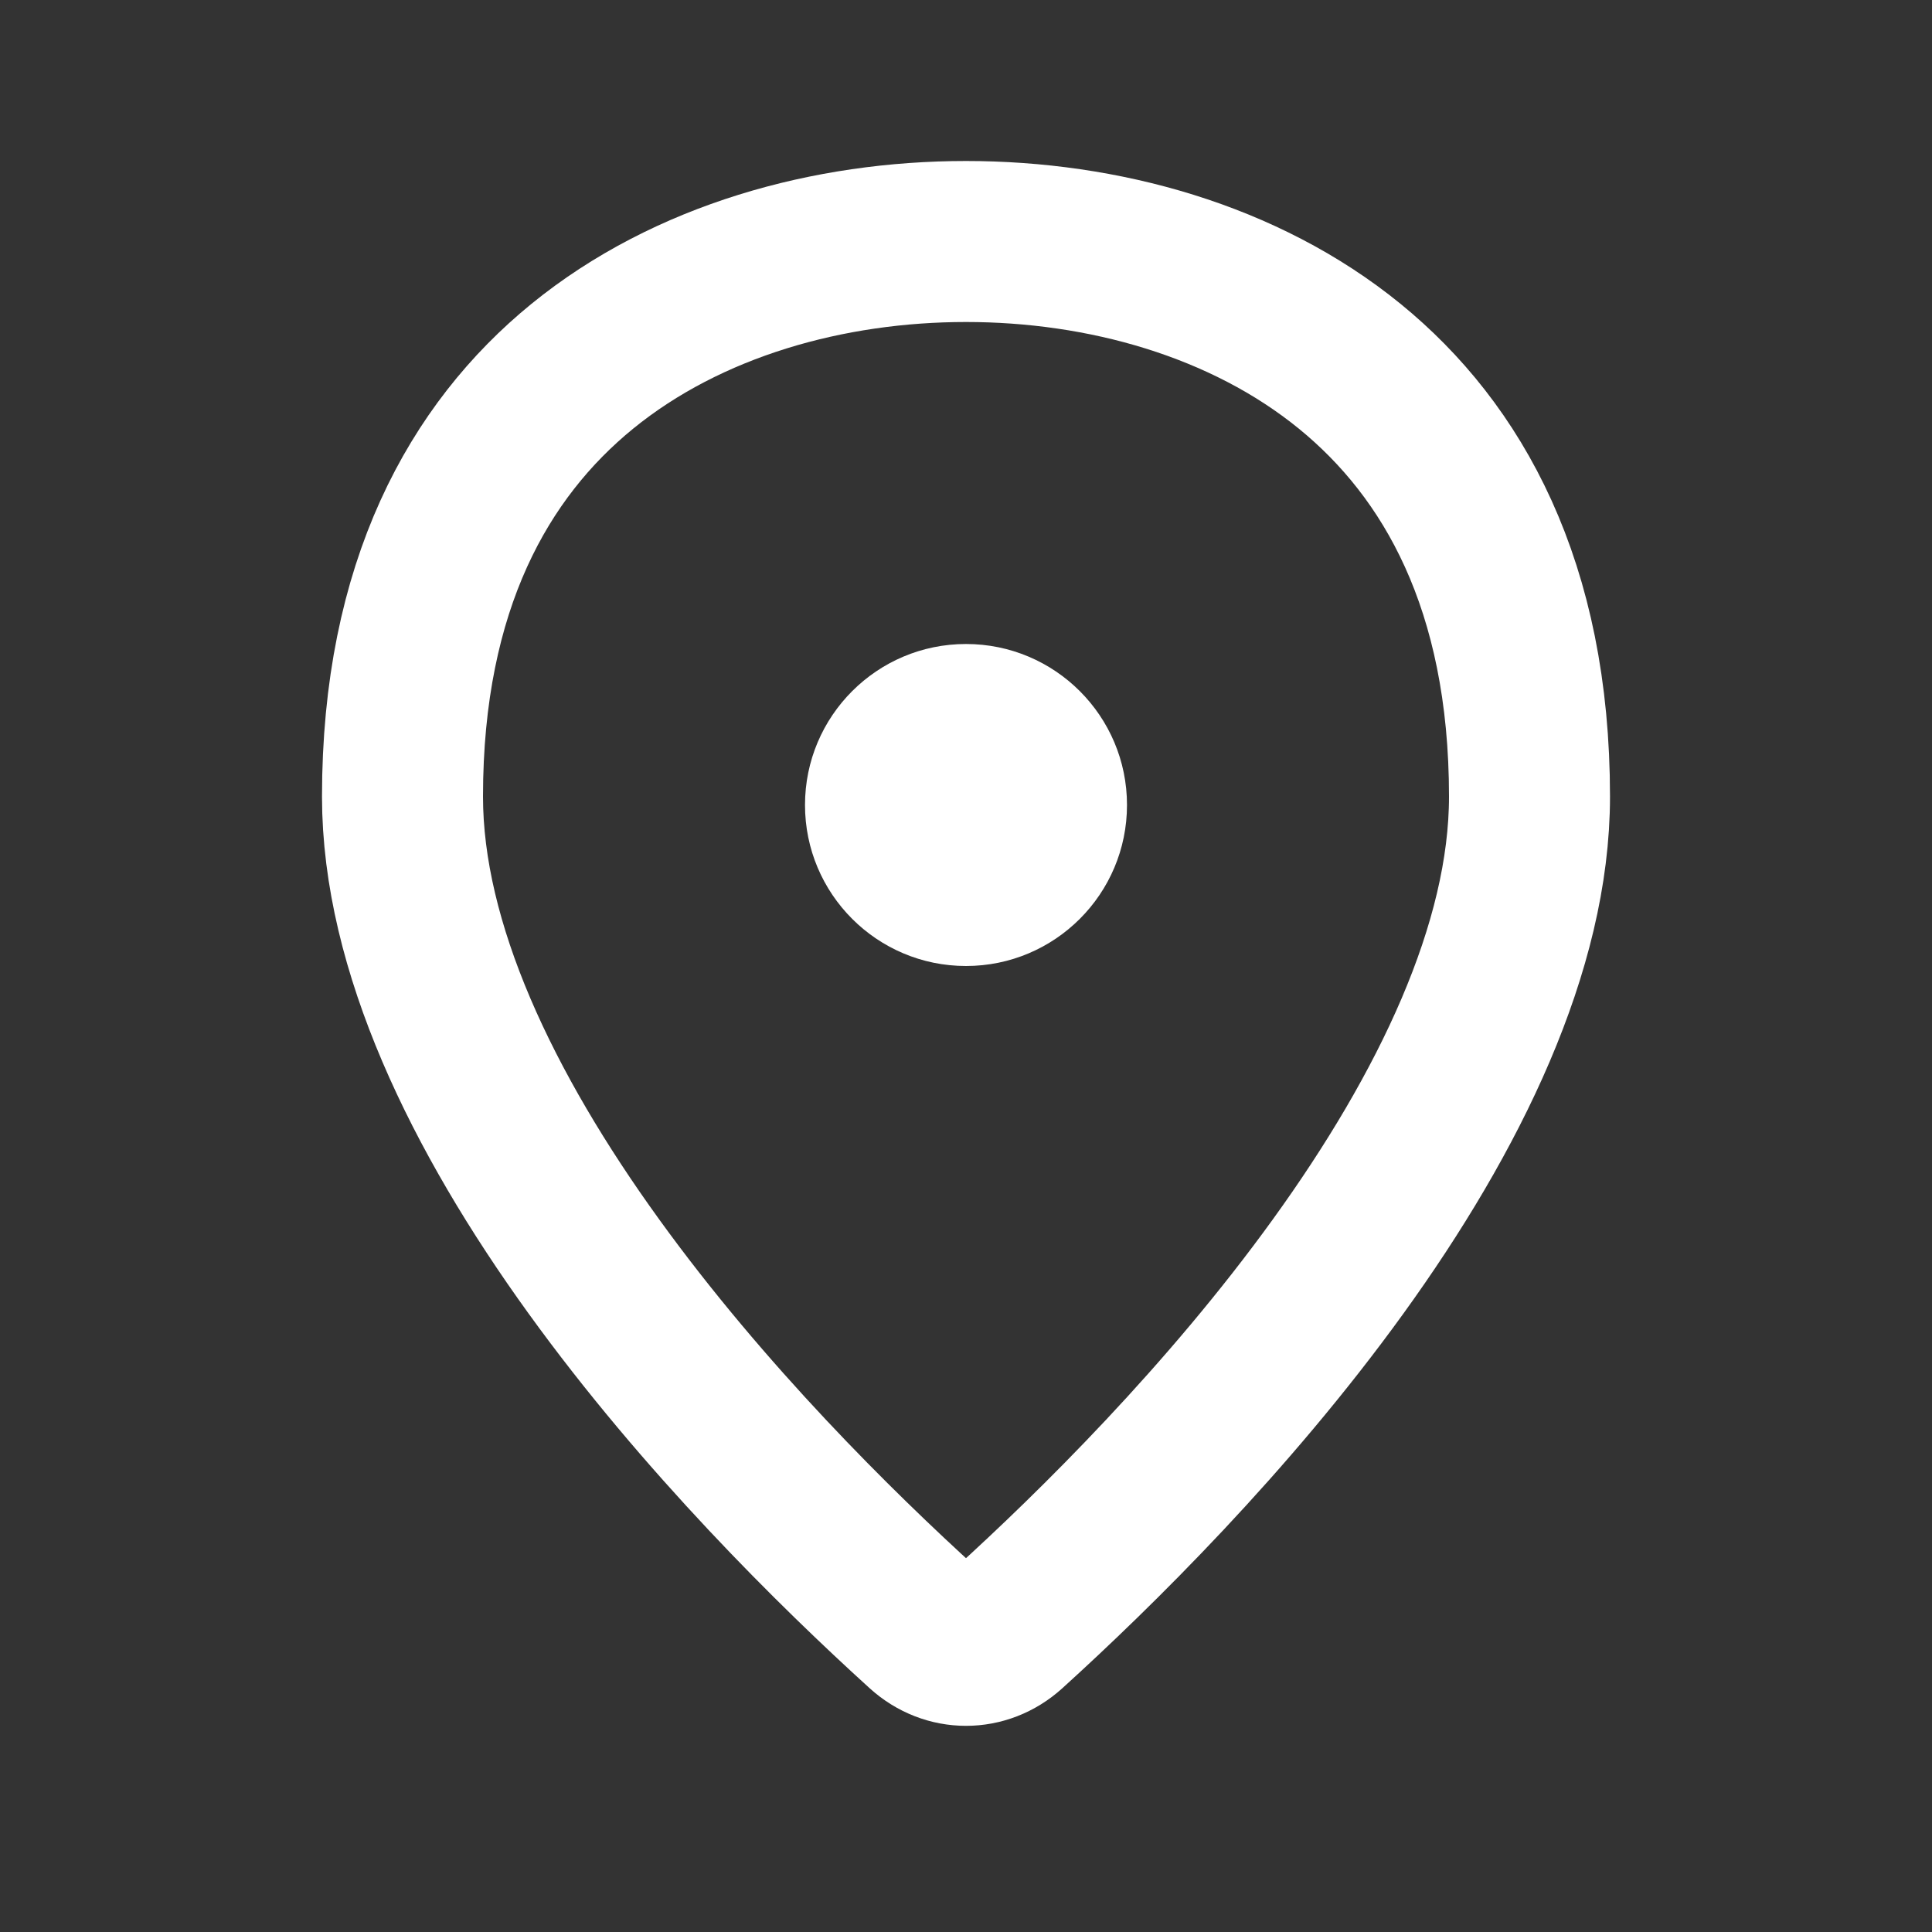 <?xml version="1.0" encoding="UTF-8"?> <svg xmlns="http://www.w3.org/2000/svg" width="24" height="24" viewBox="0 0 24 24" fill="none"><rect x="0" y="0" width="24" height="24" fill="#333333" stroke="none"/><path d="M19 9.895C19 11.764 18.008 13.815 16.623 15.732C15.258 17.622 13.613 19.244 12.524 20.232C12.219 20.508 11.781 20.508 11.476 20.232C10.387 19.244 8.742 17.622 7.377 15.732C5.992 13.815 5 11.764 5 9.895C5 7.274 5.952 5.595 7.232 4.551C8.545 3.481 10.303 3 12 3C13.697 3 15.455 3.481 16.768 4.551C18.048 5.595 19 7.274 19 9.895Z" stroke="white" stroke-width="2"></path><circle cx="12" cy="10" r="2" fill="white"></circle></svg> 